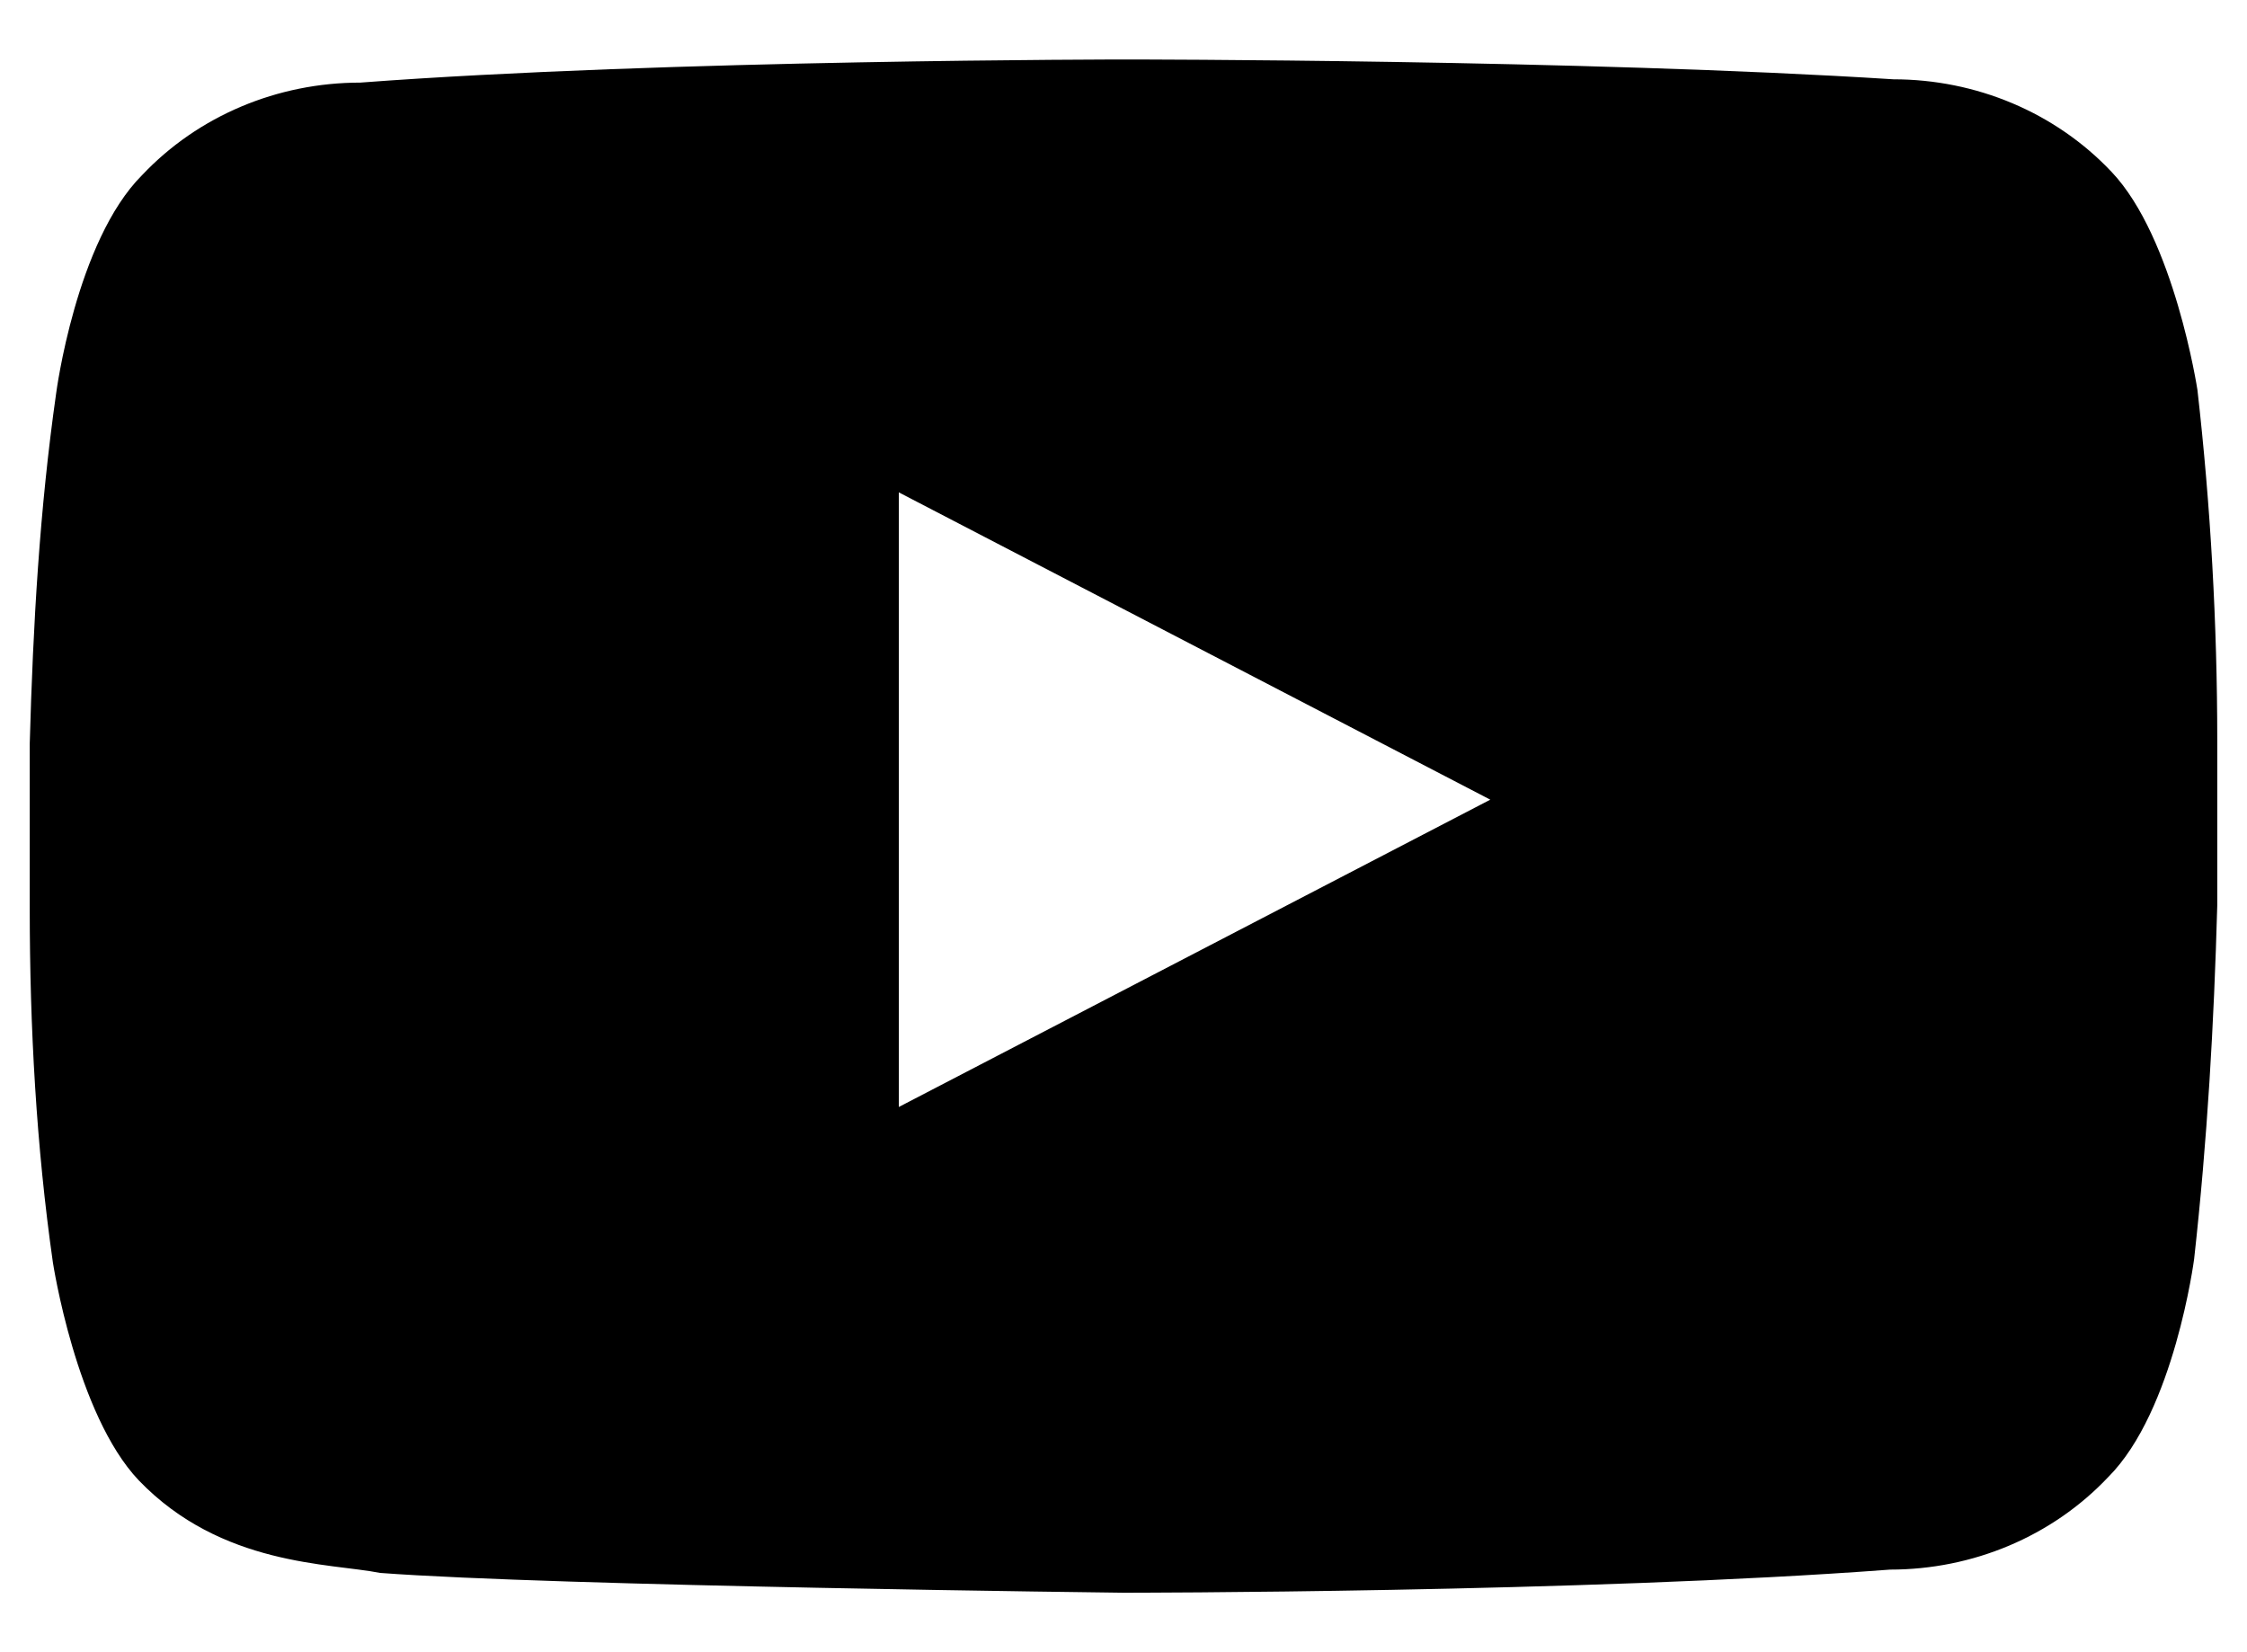 <?xml version="1.0" encoding="utf-8"?>
<!-- Generator: Adobe Illustrator 21.0.0, SVG Export Plug-In . SVG Version: 6.00 Build 0)  -->
<svg version="1.1" id="_x37_b800c0c-3e3b-4bc5-b8c8-dda135bf1a2f"
	 xmlns="http://www.w3.org/2000/svg" xmlns:xlink="http://www.w3.org/1999/xlink" x="0px" y="0px" viewBox="0 0 68 50"
	 style="enable-background:new 0 0 68 50;" xml:space="preserve">
<title>picto-youtube</title>
<g id="_x34_d93d341-723b-42f9-993c-4f617b073c8f">
	<path d="M66.5,11.8c0,0-0.7-4.6-2.6-6.6c-1.7-1.8-4.1-2.8-6.6-2.8c-9.4-0.6-23.2-0.6-23.2-0.6l0,0c0,0-13.9,0-23.2,0.7
		c-2.5,0-4.9,1-6.6,2.8c-2,2-2.6,6.6-2.6,6.6C1.2,15.4,1,18.9,0.9,22.5v5c0,3.6,0.2,7.2,0.7,10.7c0,0,0.7,4.6,2.6,6.6
		c2.5,2.6,5.8,2.5,7.3,2.8C16.8,48,34,48.2,34,48.2s13.9,0,23.2-0.7c2.5,0,4.9-1,6.6-2.8c2-2,2.6-6.6,2.6-6.6
		c0.4-3.6,0.6-7.1,0.7-10.7v-5C67.1,18.9,66.9,15.3,66.5,11.8z M27.2,33.5V14.9l17.9,9.3L27.2,33.5z"/>
</g>
</svg>
